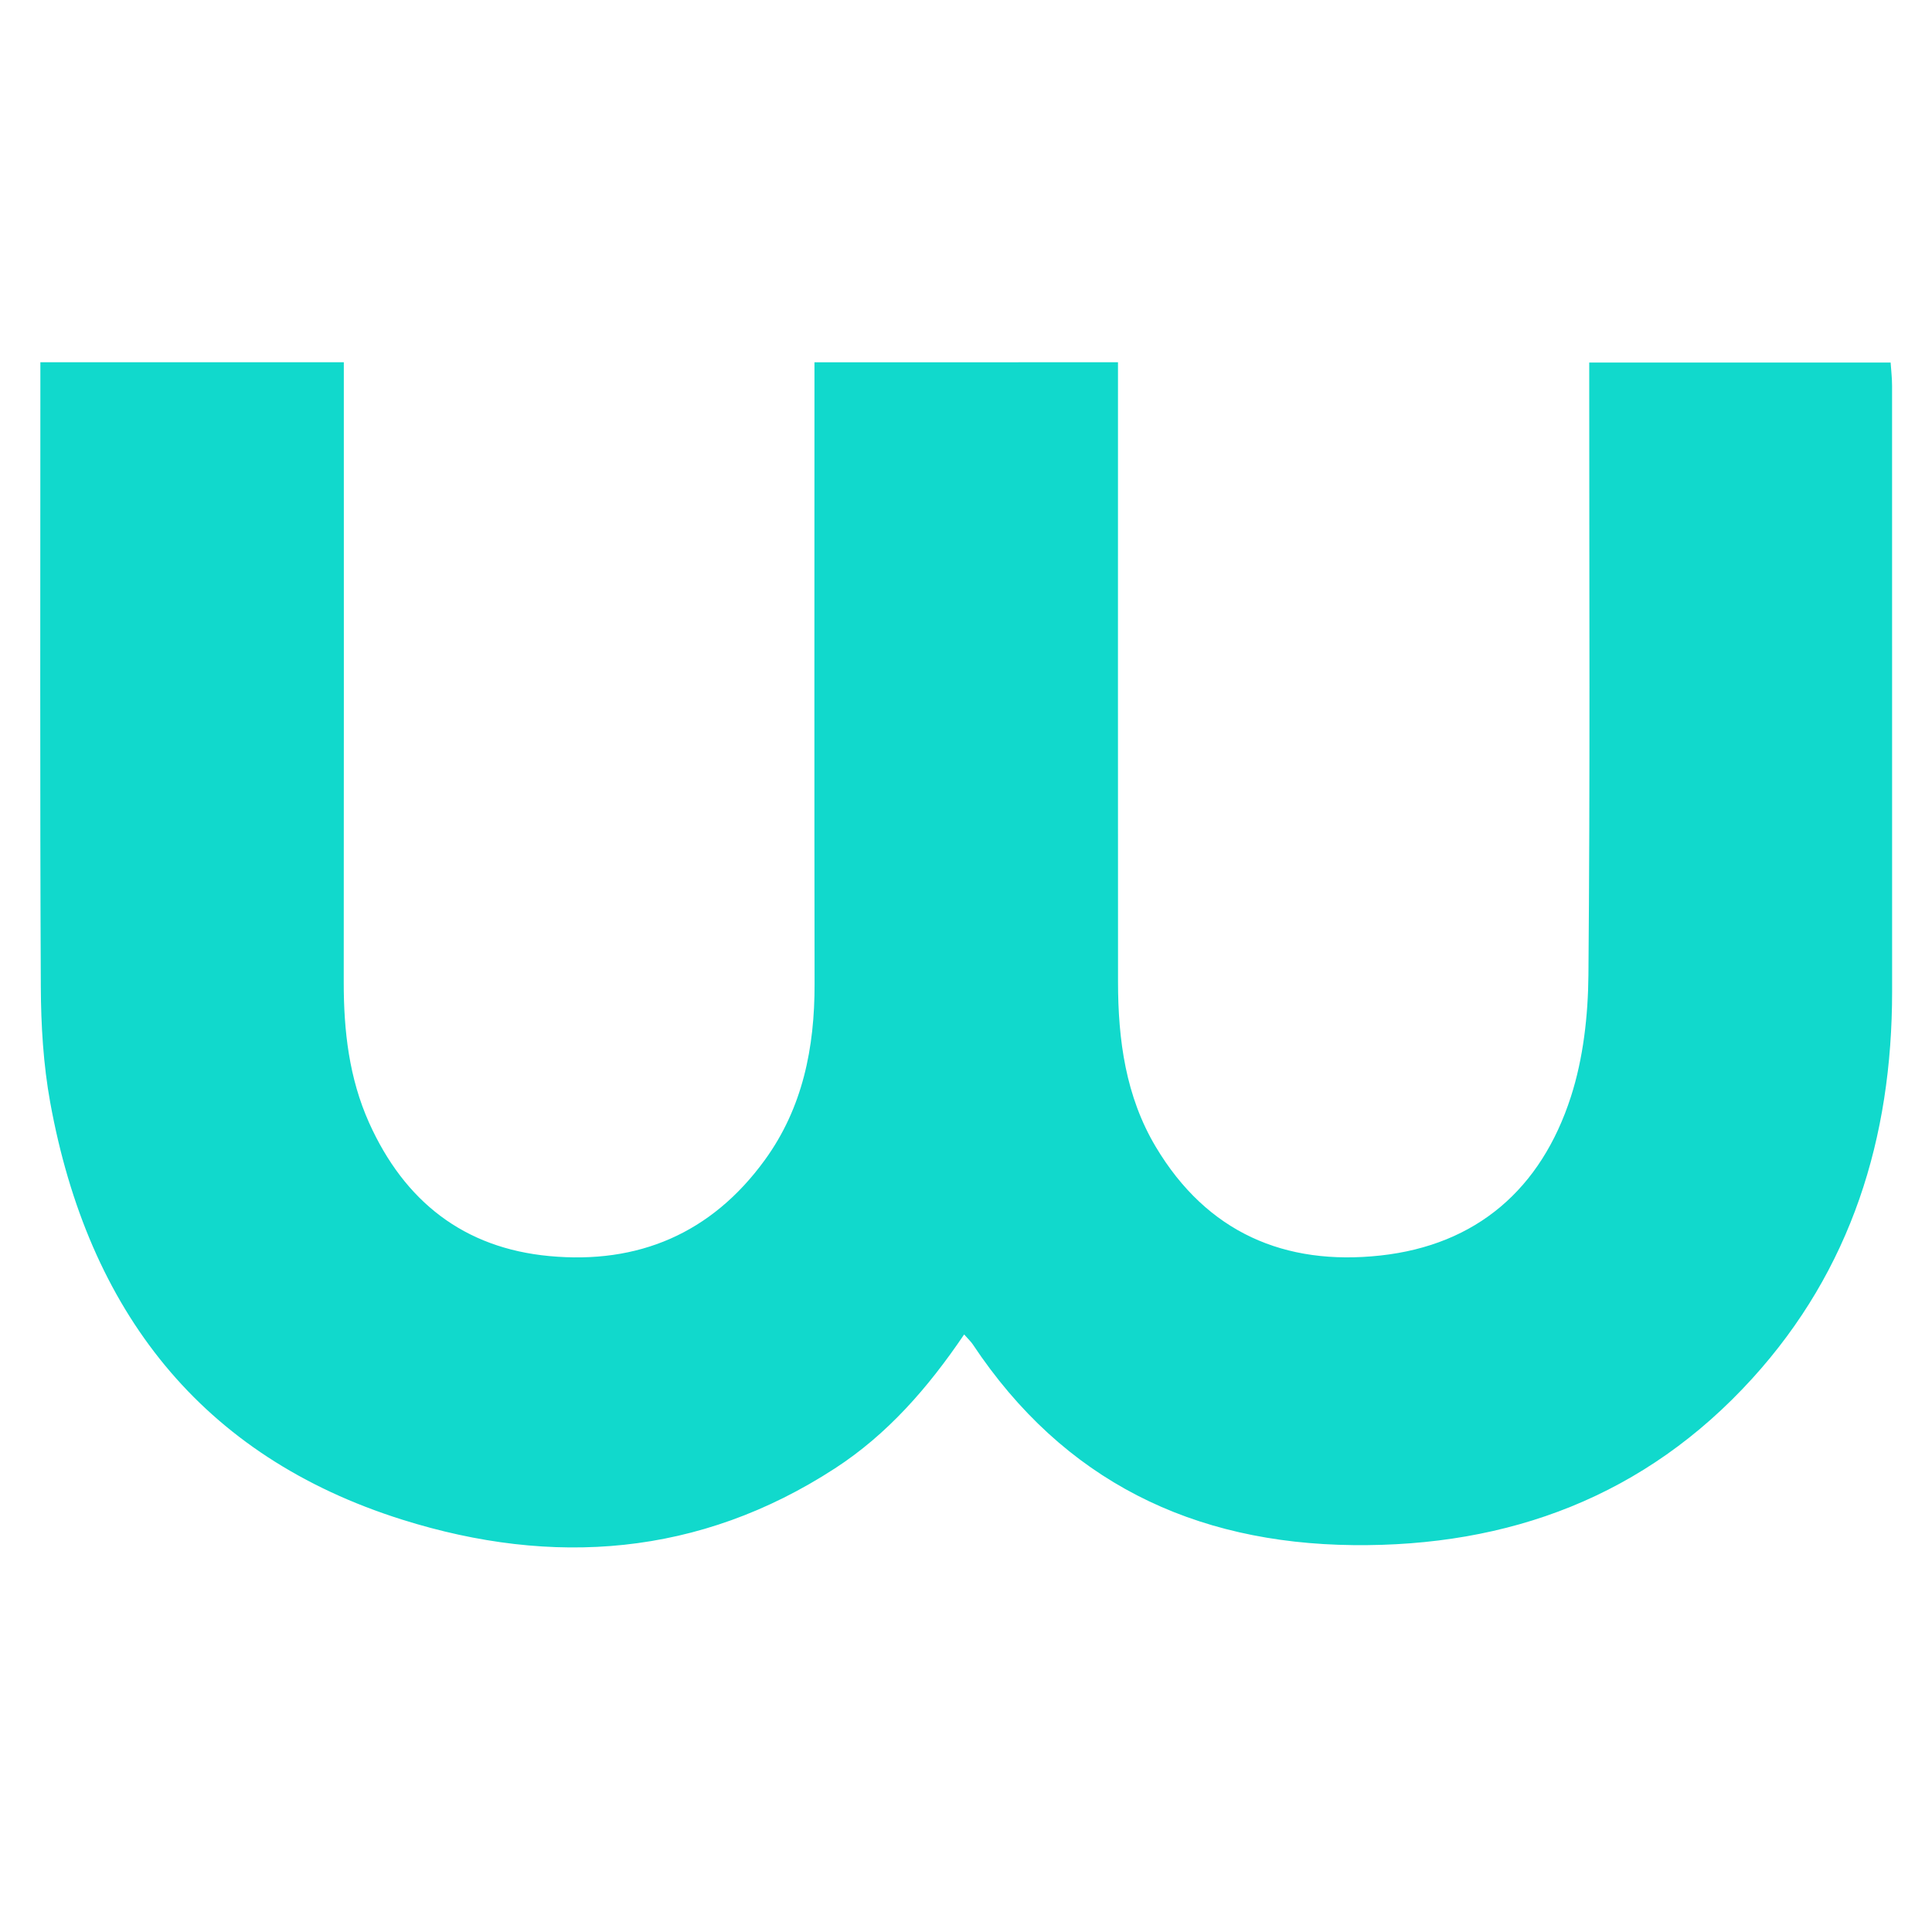 <svg width="48" height="48" viewBox="0 0 48 48" fill="none" xmlns="http://www.w3.org/2000/svg">
    <path d="M23.954 33.154C23.052 34.487 22.044 35.637 20.746 36.48C17.375 38.672 13.726 38.927 10.005 37.759C4.991 36.186 2.188 32.558 1.248 27.393C1.076 26.448 1.018 25.471 1.014 24.509C0.991 19.552 1.003 14.594 1.003 9.637V9H8.542V9.718C8.542 14.613 8.545 19.509 8.54 24.404C8.539 25.61 8.673 26.786 9.17 27.895C10.05 29.852 11.528 31.01 13.651 31.207C15.851 31.413 17.674 30.648 19.003 28.818C19.944 27.522 20.24 26.031 20.238 24.449C20.23 19.553 20.235 14.658 20.235 9.762V9.001C22.76 9 25.222 9 27.776 9V9.711C27.776 14.607 27.774 19.502 27.777 24.398C27.778 25.835 27.967 27.24 28.715 28.493C29.986 30.623 31.922 31.452 34.295 31.193C36.685 30.932 38.289 29.54 39.028 27.249C39.337 26.293 39.455 25.235 39.464 24.222C39.507 19.409 39.483 14.596 39.484 9.782V9.007C41.992 9.007 44.451 9.007 46.972 9.007C46.984 9.192 47.008 9.387 47.008 9.583C47.01 14.602 47.009 19.621 47.009 24.64C47.008 28.274 45.993 31.544 43.535 34.248C40.872 37.178 37.488 38.43 33.618 38.388C29.651 38.345 26.427 36.8 24.167 33.398C24.123 33.332 24.063 33.278 23.954 33.154Z" fill="#11D9CC"/>
</svg>
